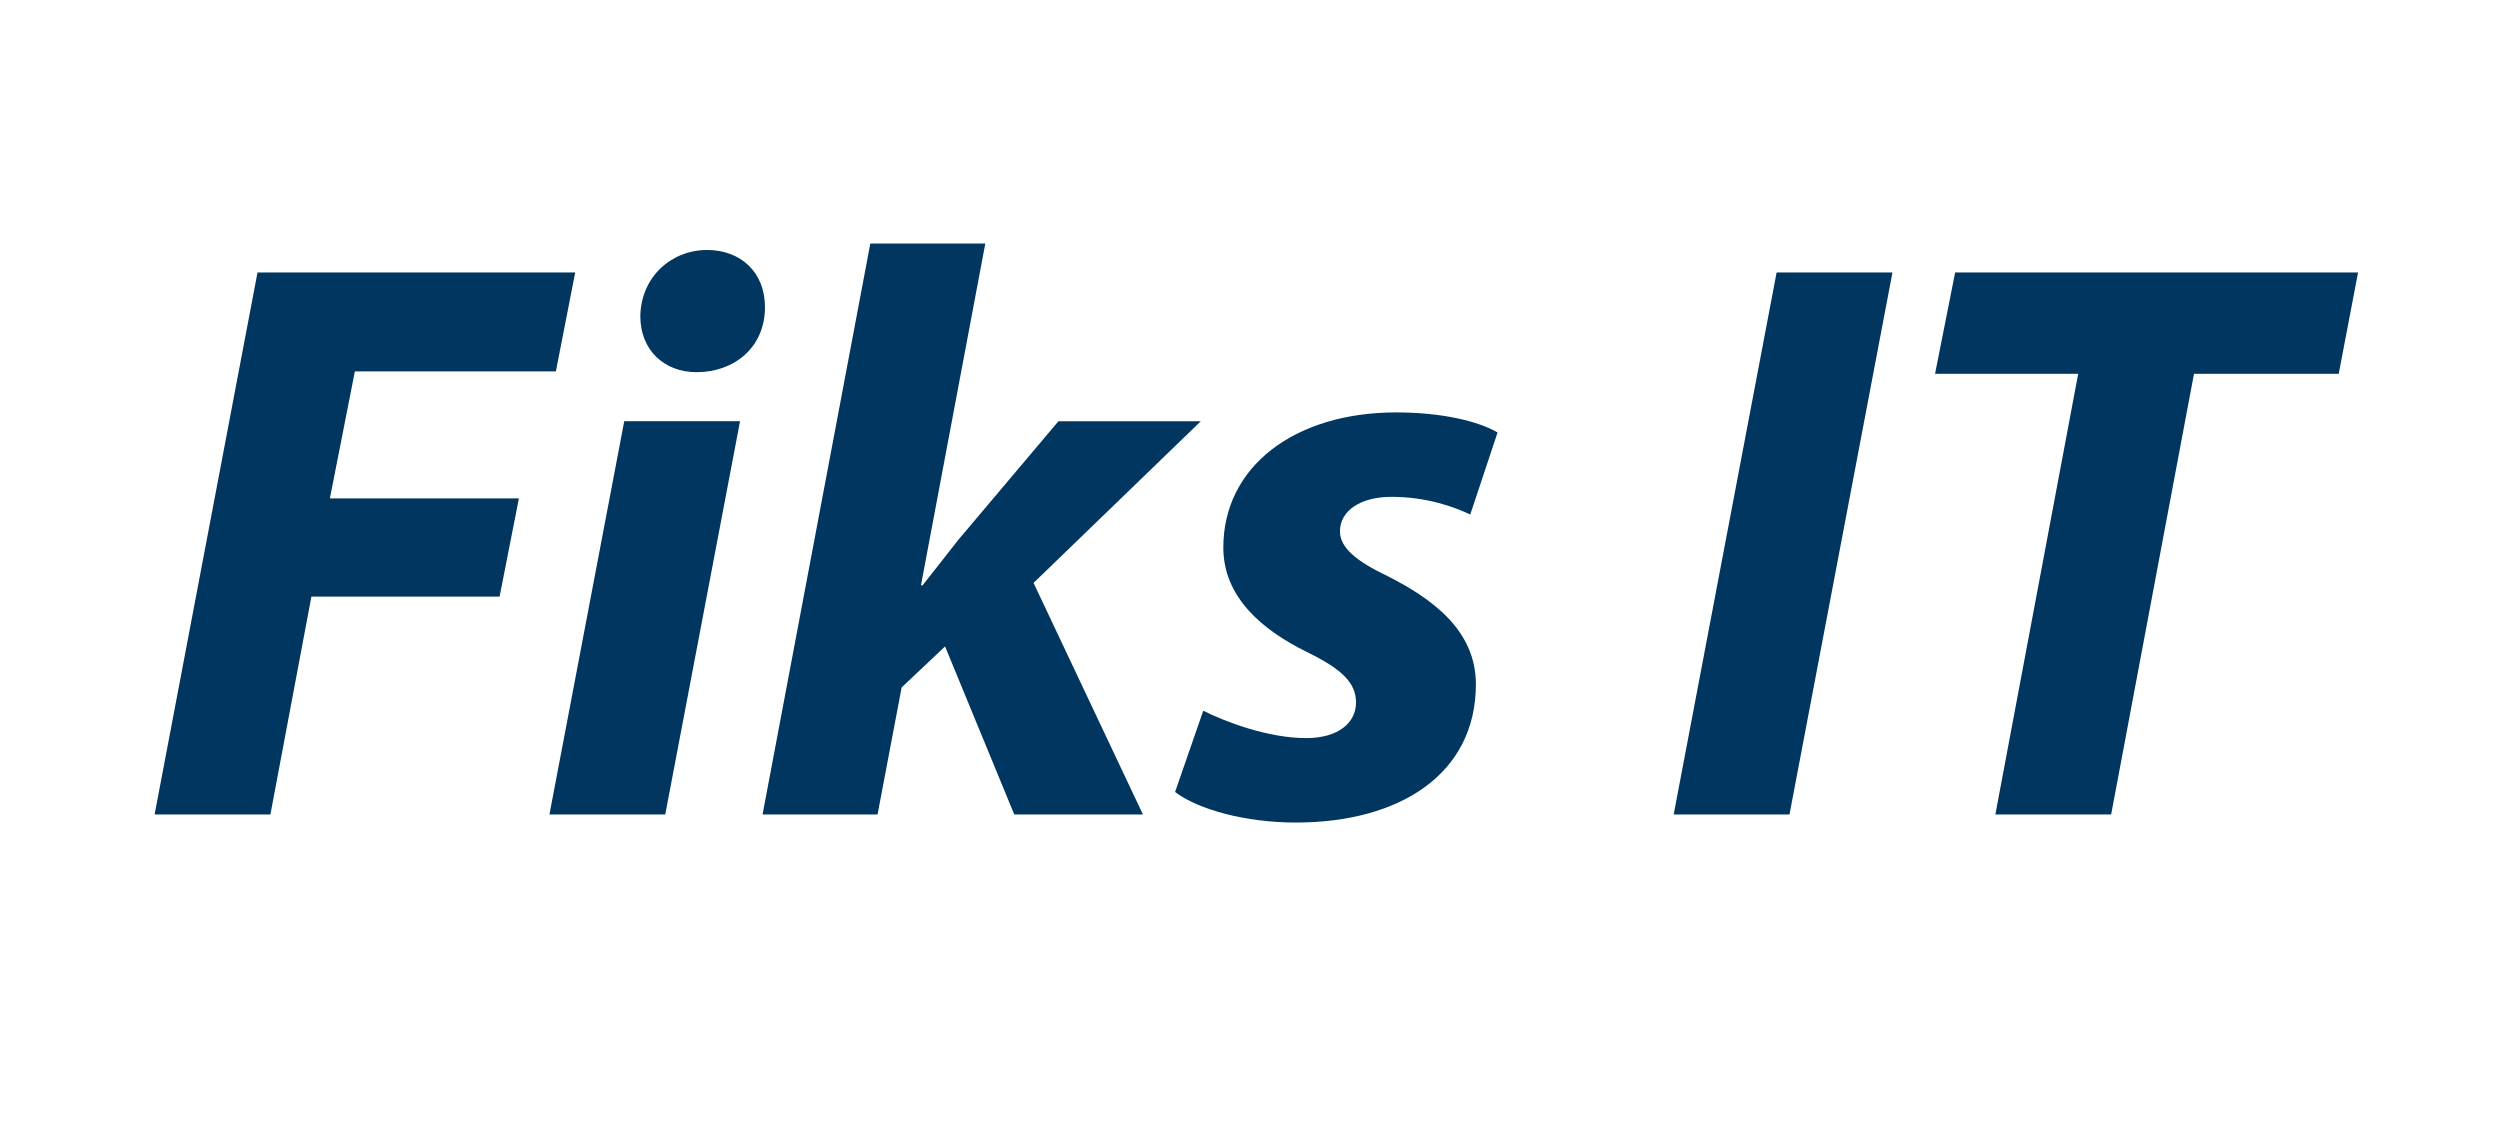 <?xml version="1.0" encoding="UTF-8"?> <svg xmlns="http://www.w3.org/2000/svg" xmlns:xlink="http://www.w3.org/1999/xlink" version="1.1" id="Layer_1" x="0px" y="0px" viewBox="643.468 593.97 430.553 193.565" xml:space="preserve"> <path fill="#00365F" d="M750.976,666.515h19.941l-12.878,67.722h-19.946L750.976,666.515z M883.927,664.996 c7.897,0,14.132,1.52,17.453,3.456l-4.706,14.132c-2.909-1.385-7.62-3.048-13.576-3.048c-5.262,0-8.862,2.349-8.862,5.957 c0,2.77,2.766,5.123,8.31,7.75c7.338,3.742,15.1,9.144,15.1,18.565c0,15.513-13.16,23.823-31.03,23.823 c-8.584,0-16.755-2.219-20.775-5.262l4.85-13.993c3.881,1.941,11.219,4.711,17.727,4.711c5.683,0,8.584-2.77,8.584-6.092 c0-3.33-2.214-5.683-8.445-8.731c-7.889-3.877-14.406-9.552-14.406-18.001C854.152,674.274,866.478,664.996,883.927,664.996z M980.187,640.891h69.389l-3.33,17.453h-24.926l-14.267,75.893h-19.941l14.267-75.893h-24.652L980.187,640.891z M949.439,640.891 h19.95l-17.735,93.346h-19.941L949.439,640.891z M687.817,640.891h54.714l-3.33,17.041h-34.617l-4.302,21.878h32.55l-3.321,16.902 H697.1l-7.064,37.525h-19.941L687.817,640.891z M765.243,637.022c5.814,0,9.969,3.869,9.969,9.826 c0,7.064-5.401,11.219-11.77,11.219c-5.544,0-9.699-3.734-9.699-9.691C753.889,641.586,759.147,637.022,765.243,637.022z M793.355,635.915h19.803l-11.08,58.856h0.282c2.075-2.635,4.155-5.262,6.091-7.758l17.306-20.497h24.517l-28.807,27.843 l18.838,39.879h-22.16l-11.918-28.942l-7.476,7.064l-4.151,21.878h-19.803L793.355,635.915z"></path> </svg> 